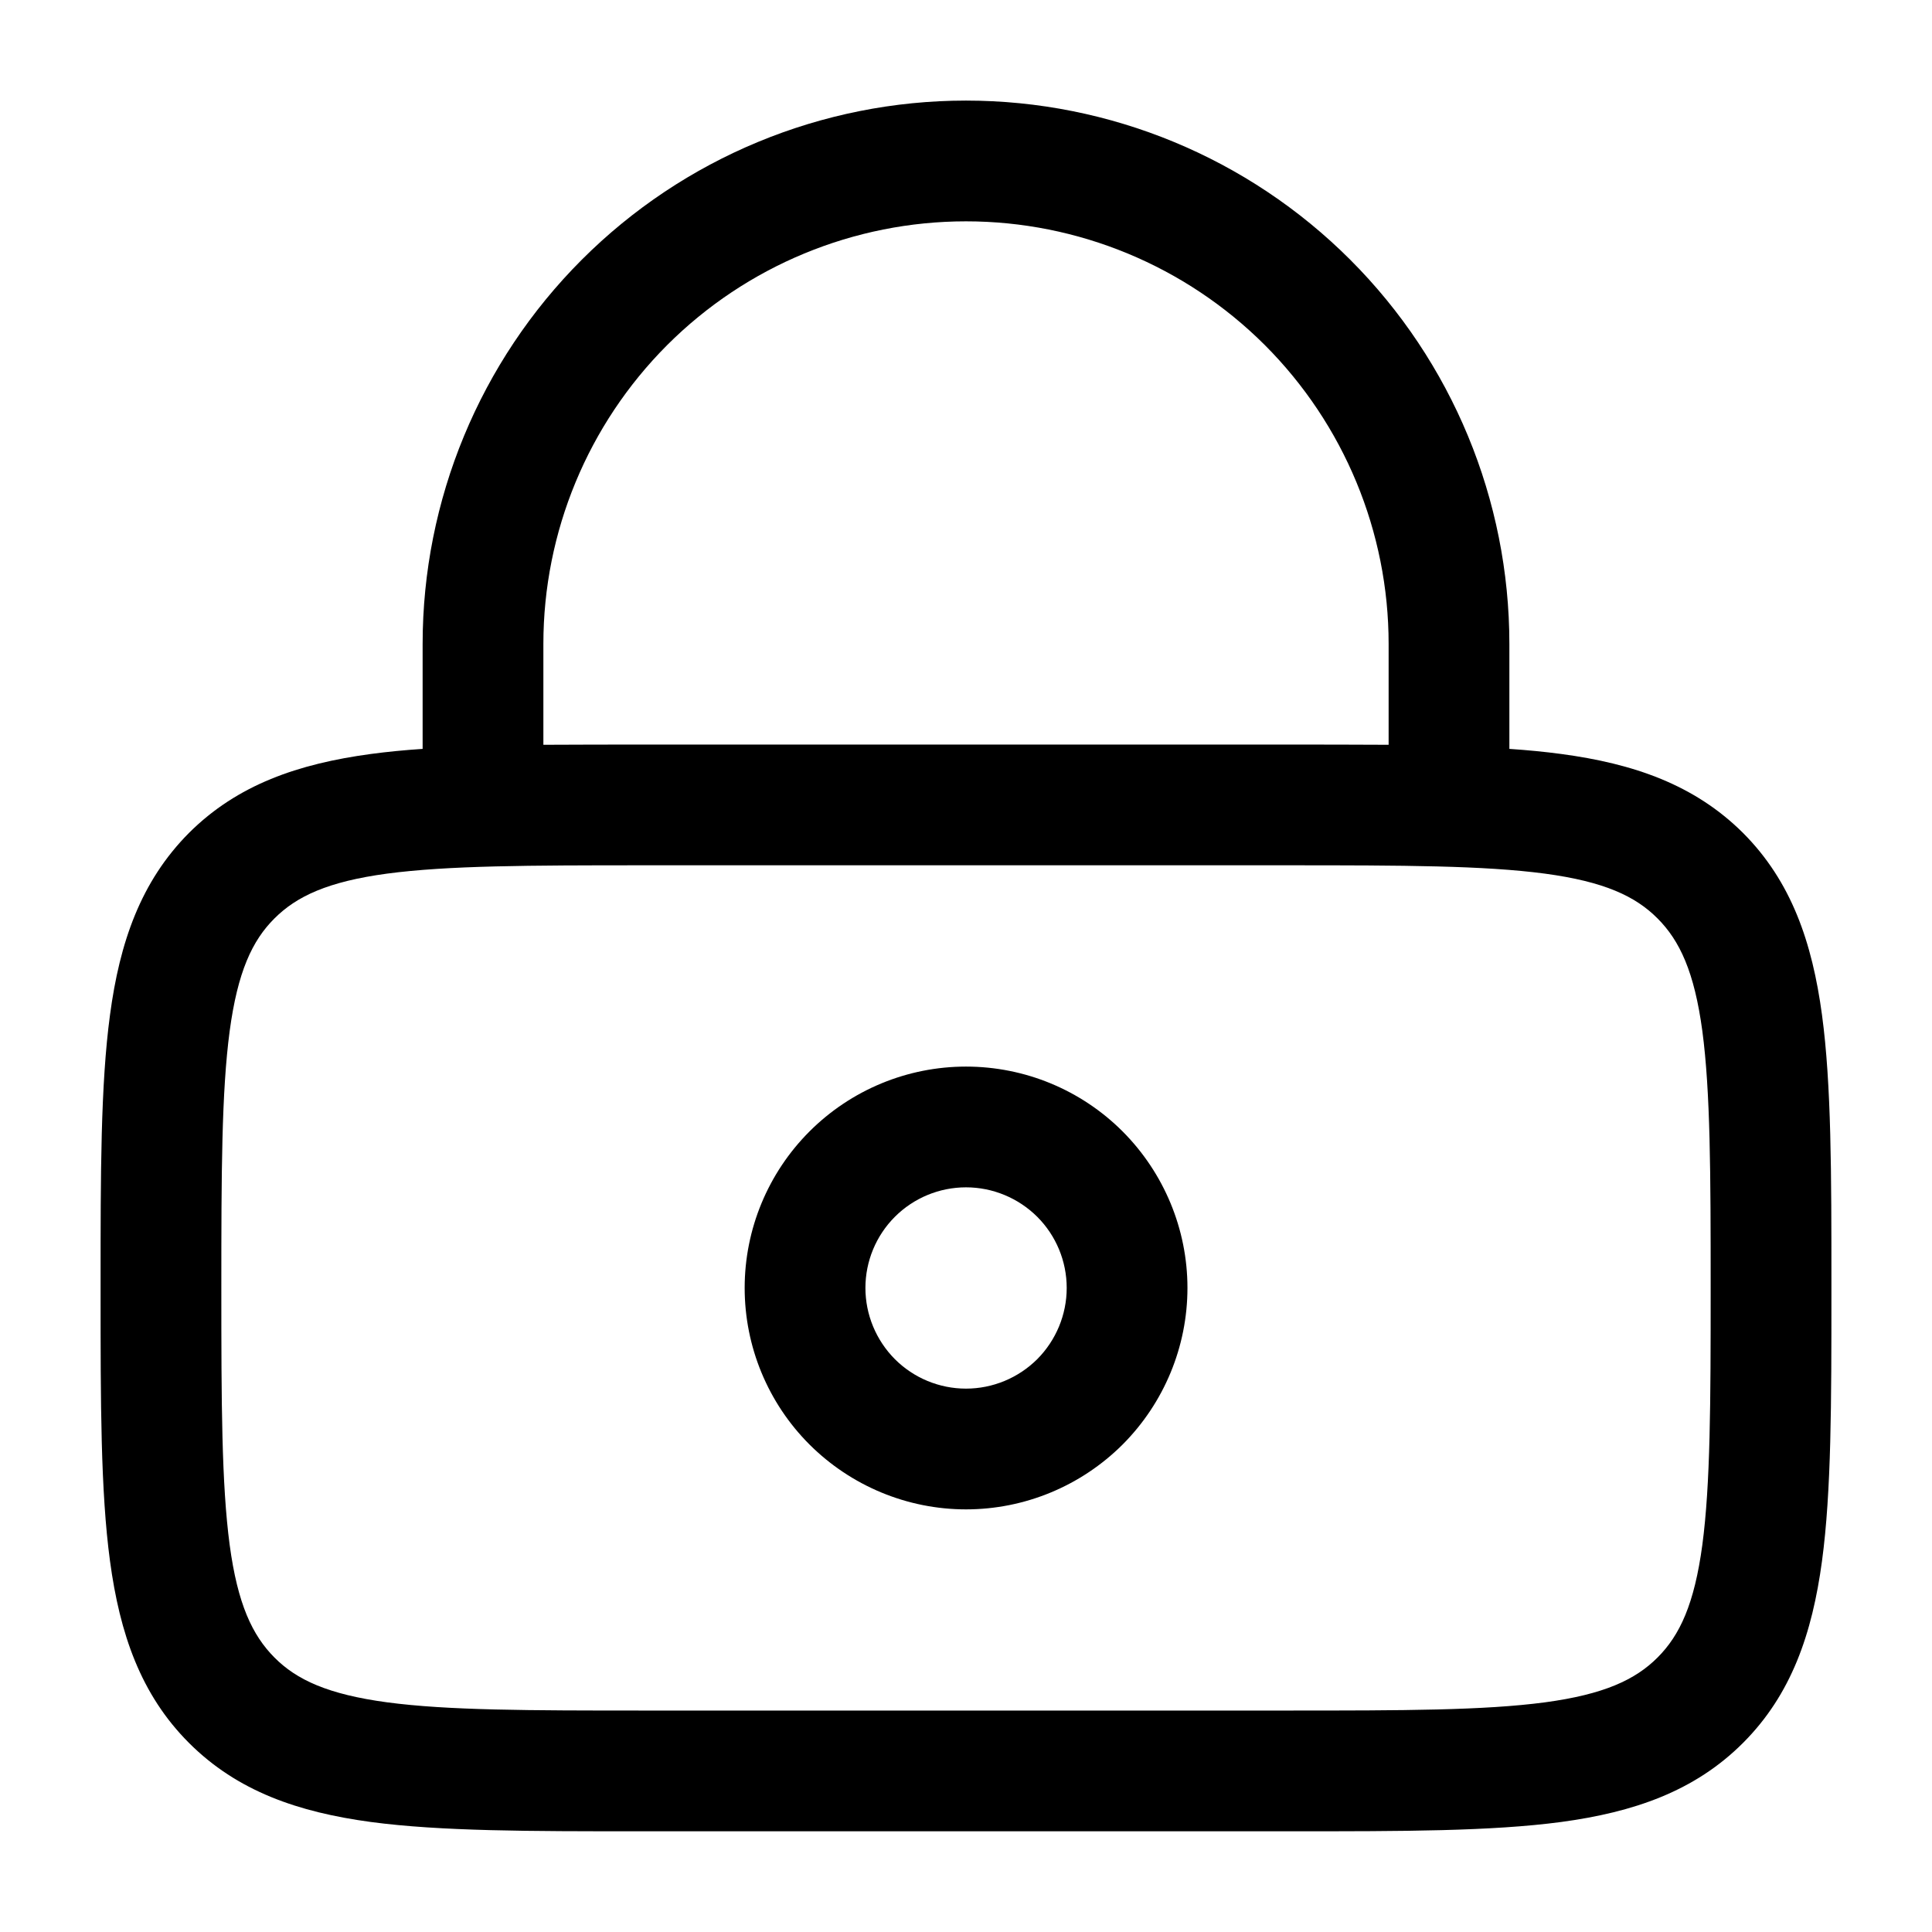 <svg width="16" height="16" viewBox="0 0 16 16" fill="none" xmlns="http://www.w3.org/2000/svg">
<g clip-path="url(#clip0_4127_5004)">
<path fill-rule="evenodd" clip-rule="evenodd" d="M6.167 10.666C6.167 10.18 6.36 9.714 6.704 9.37C7.048 9.026 7.514 8.833 8 8.833C8.487 8.833 8.953 9.026 9.297 9.37C9.64 9.714 9.834 10.18 9.834 10.666C9.834 11.153 9.64 11.619 9.297 11.963C8.953 12.306 8.487 12.5 8 12.5C7.514 12.5 7.048 12.306 6.704 11.963C6.36 11.619 6.167 11.153 6.167 10.666ZM8 9.833C7.779 9.833 7.567 9.921 7.411 10.077C7.255 10.233 7.167 10.445 7.167 10.666C7.167 10.887 7.255 11.099 7.411 11.256C7.567 11.412 7.779 11.5 8 11.5C8.221 11.5 8.433 11.412 8.59 11.256C8.746 11.099 8.834 10.887 8.834 10.666C8.834 10.445 8.746 10.233 8.59 10.077C8.433 9.921 8.221 9.833 8 9.833Z" fill="black"/>
<path fill-rule="evenodd" clip-rule="evenodd" d="M3.5 6.202V5.333C3.5 4.14 3.974 2.995 4.818 2.151C5.662 1.307 6.806 0.833 8 0.833C9.193 0.833 10.338 1.307 11.182 2.151C12.026 2.995 12.5 4.14 12.5 5.333V6.202C12.651 6.212 12.794 6.226 12.928 6.244C13.528 6.324 14.033 6.498 14.435 6.898C14.836 7.3 15.008 7.805 15.089 8.405C15.167 8.983 15.167 9.718 15.167 10.63V10.703C15.167 11.614 15.167 12.35 15.089 12.928C15.008 13.528 14.836 14.033 14.435 14.434C14.033 14.836 13.528 15.008 12.928 15.089C12.35 15.166 11.615 15.166 10.703 15.166H5.297C4.385 15.166 3.65 15.166 3.072 15.089C2.472 15.008 1.967 14.836 1.565 14.434C1.164 14.033 0.992 13.528 0.911 12.928C0.833 12.35 0.833 11.614 0.833 10.703V10.63C0.833 9.718 0.833 8.983 0.911 8.405C0.991 7.805 1.165 7.3 1.565 6.898C1.967 6.497 2.472 6.325 3.072 6.244C3.206 6.226 3.348 6.212 3.5 6.202ZM4.5 5.333C4.5 4.405 4.869 3.515 5.525 2.858C6.181 2.202 7.072 1.833 8 1.833C8.928 1.833 9.818 2.202 10.475 2.858C11.131 3.515 11.5 4.405 11.5 5.333V6.168C11.251 6.167 10.986 6.166 10.703 6.166H5.297C5.015 6.166 4.749 6.167 4.5 6.168V5.333ZM3.205 7.235C2.716 7.301 2.457 7.422 2.273 7.606C2.088 7.79 1.968 8.049 1.902 8.539C1.835 9.042 1.833 9.71 1.833 10.666C1.833 11.623 1.835 12.29 1.902 12.794C1.968 13.284 2.089 13.542 2.273 13.727C2.457 13.912 2.716 14.032 3.206 14.098C3.709 14.165 4.377 14.166 5.333 14.166H10.667C11.623 14.166 12.291 14.165 12.795 14.098C13.284 14.032 13.543 13.911 13.727 13.727C13.912 13.542 14.032 13.284 14.098 12.794C14.165 12.29 14.167 11.623 14.167 10.666C14.167 9.71 14.165 9.042 14.098 8.538C14.032 8.049 13.911 7.79 13.727 7.606C13.543 7.421 13.284 7.301 12.794 7.235C12.291 7.168 11.623 7.166 10.667 7.166H5.333C4.377 7.166 3.709 7.168 3.205 7.235Z" fill="black"/>
</g>
<defs>
<clipPath id="clip0_4127_5004">
<rect width="16" height="16" fill="white"/>
</clipPath>
</defs>
</svg>
